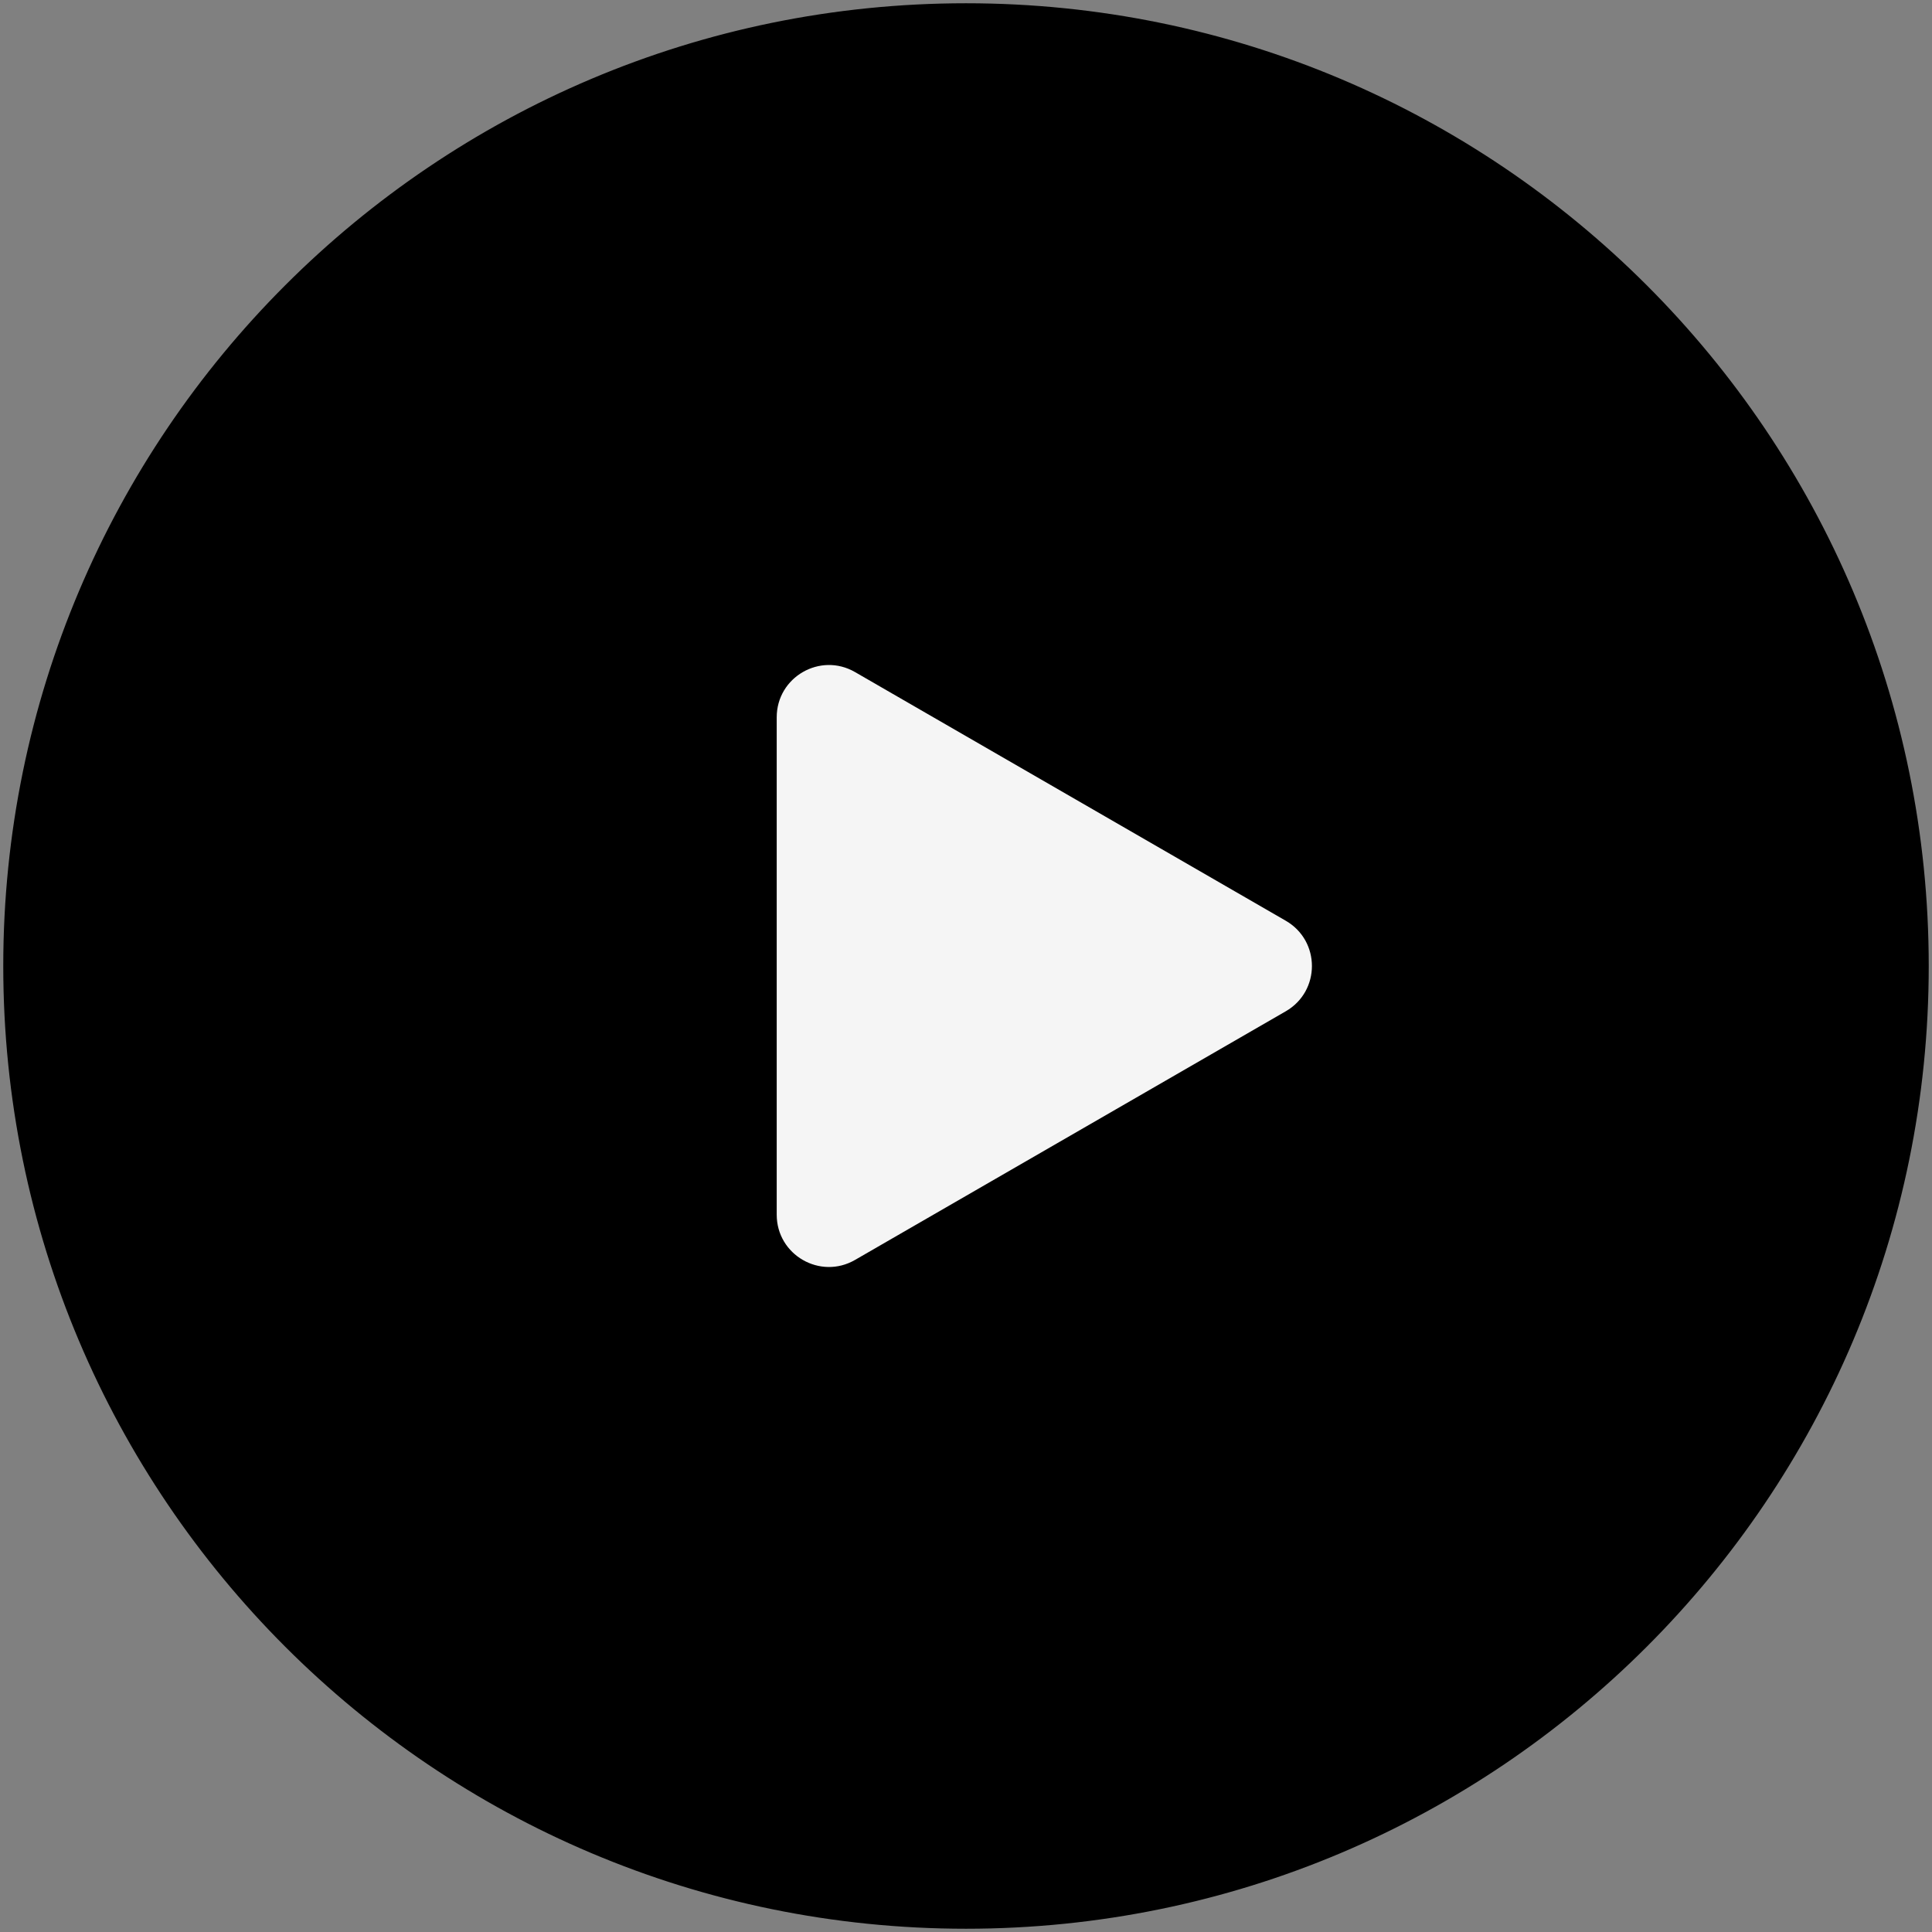 <svg width="74" height="74" viewBox="0 0 74 74" fill="none" xmlns="http://www.w3.org/2000/svg">
<rect x="0" y="0" width="74" height="74" fill="#808080" stroke="none"/>
<g clip-path="url(#clip0_485_427)">
<path d="M37 73.375C57.089 73.375 73.375 57.089 73.375 37C73.375 16.911 57.089 0.625 37 0.625C16.911 0.625 0.625 16.911 0.625 37C0.625 57.089 16.911 73.375 37 73.375Z" fill="black" stroke="black" stroke-miterlimit="10"/>
<path d="M49.25 35.268C50.583 36.039 50.583 37.962 49.25 38.733L32.75 48.258C31.417 49.028 29.75 48.067 29.75 46.526V27.474C29.75 25.934 31.417 24.972 32.75 25.742L49.25 35.268Z" fill="#F5F5F5"/>
</g>
<defs>
<clipPath id="clip0_485_427">
<rect width="74" height="74" fill="white"/>
</clipPath>
</defs>
</svg>
